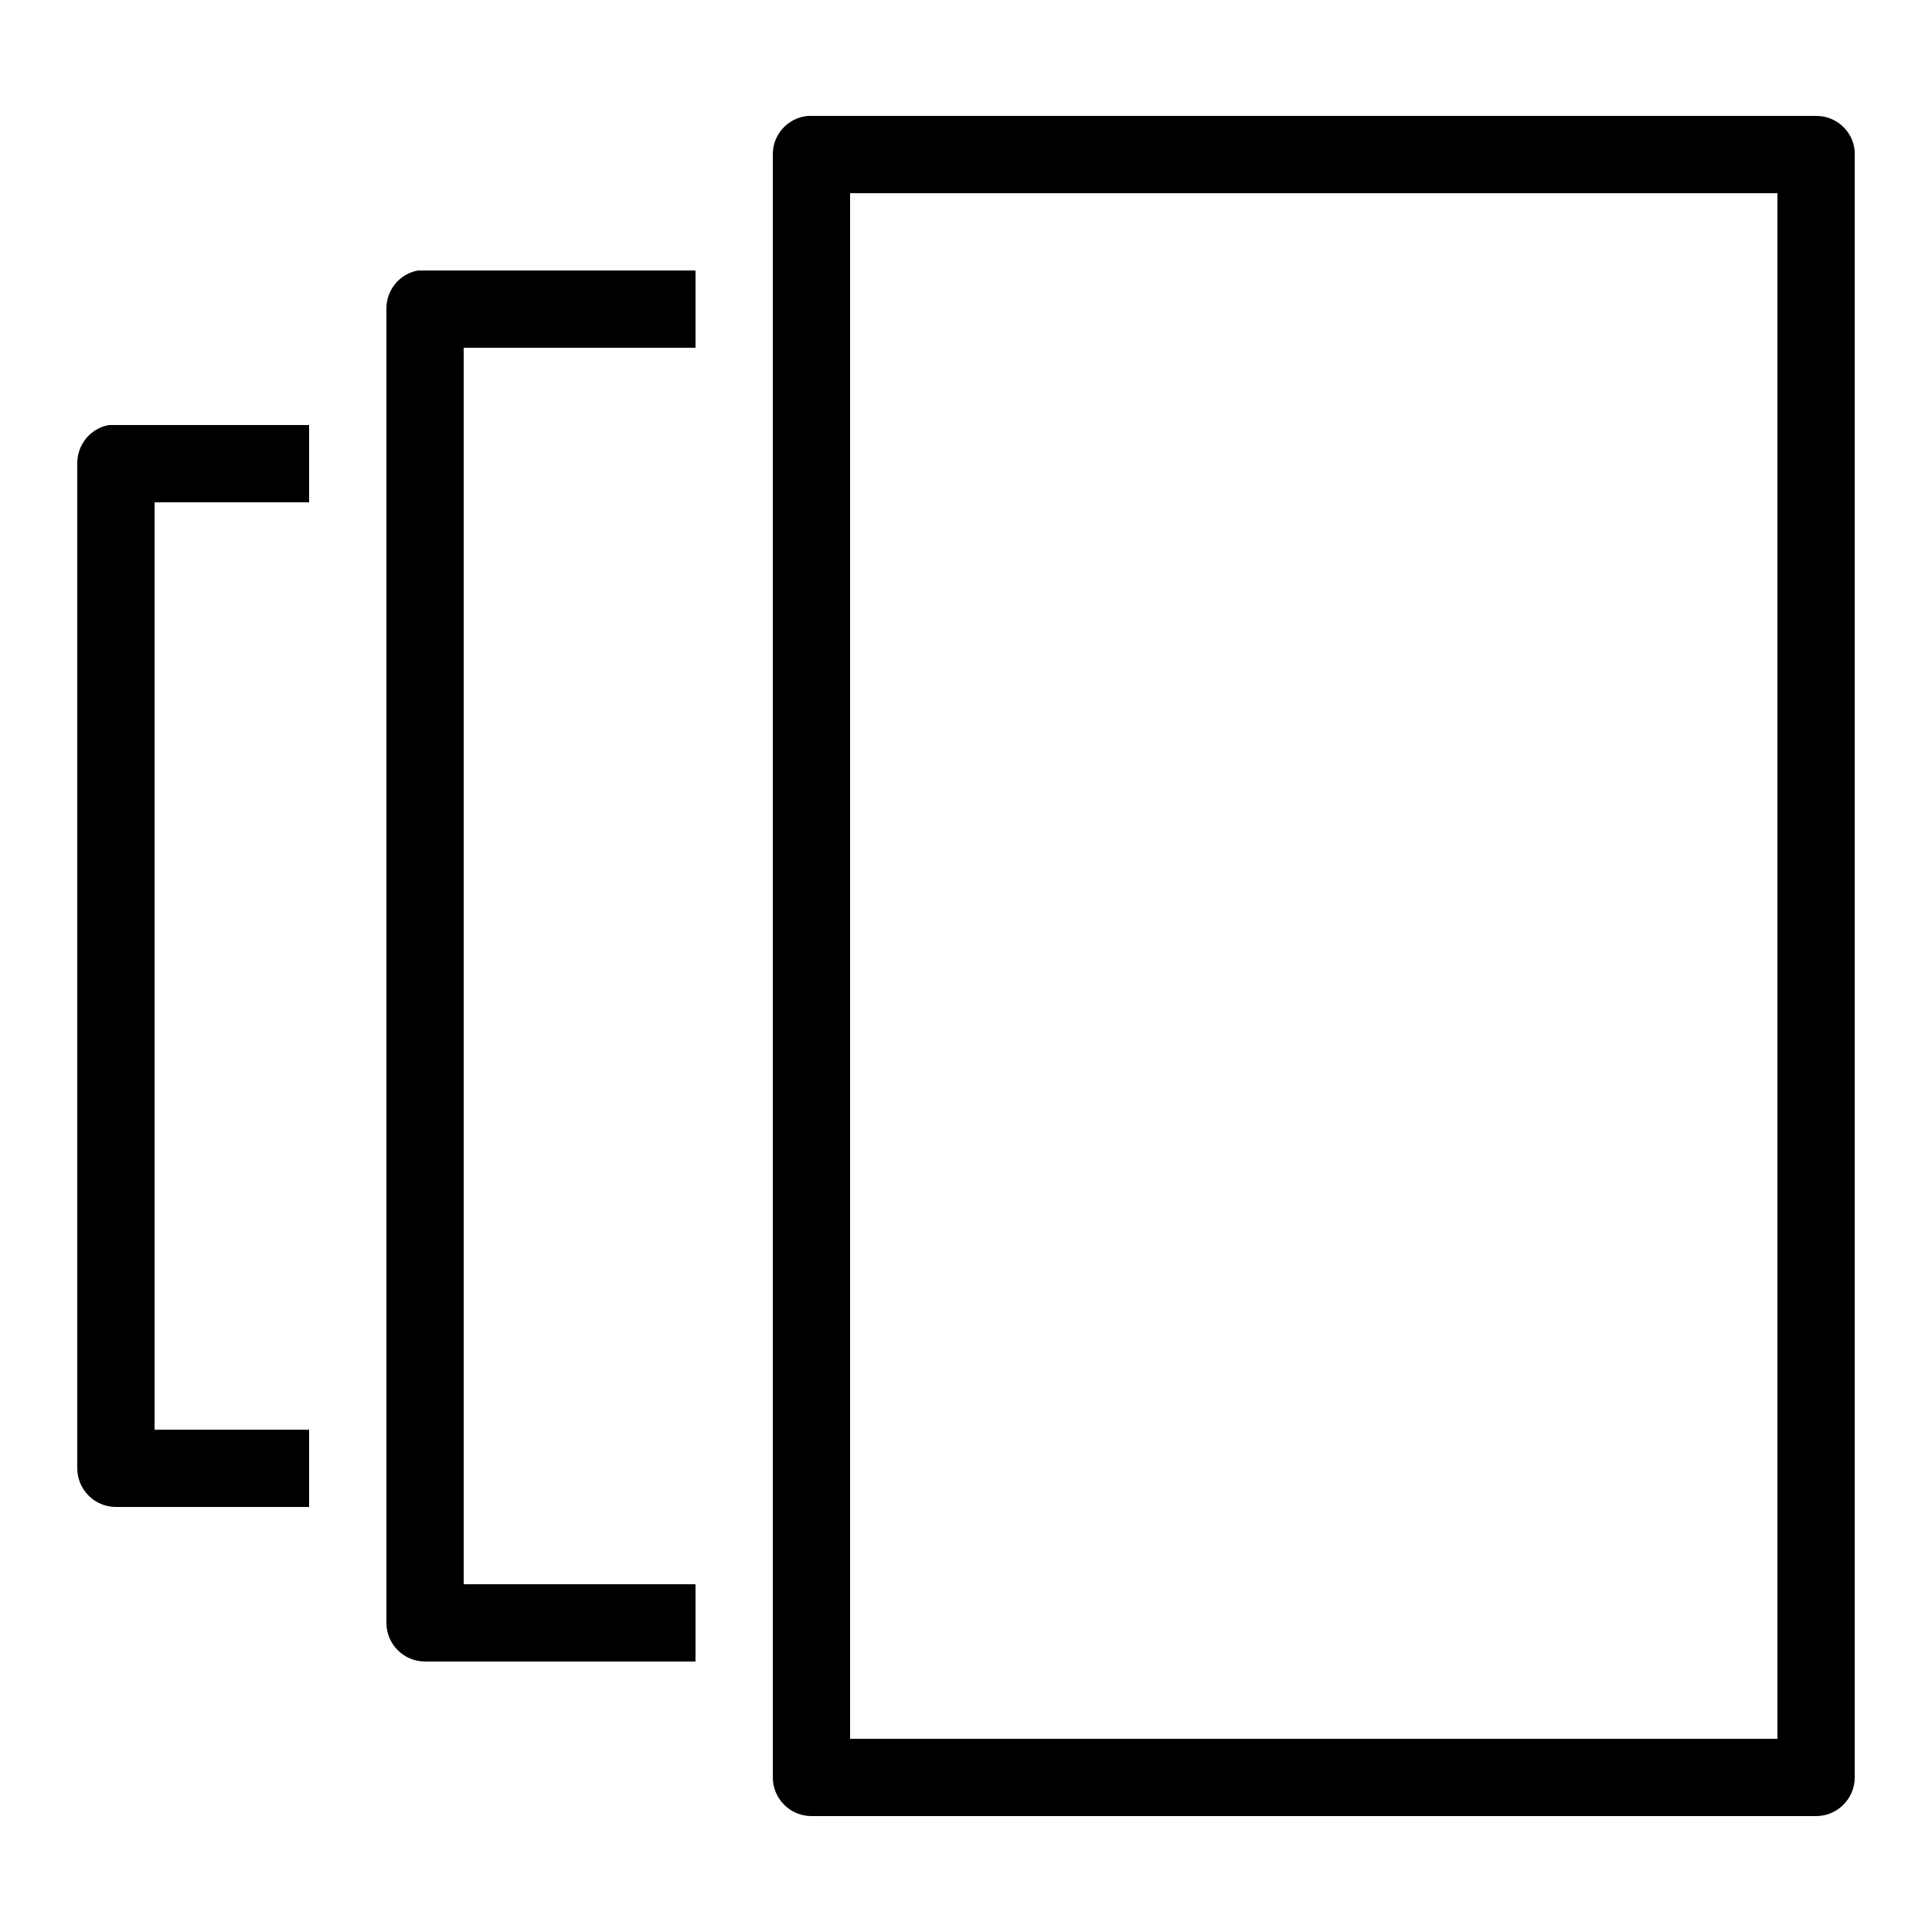 <svg xmlns="http://www.w3.org/2000/svg"  viewBox="0 0 50 50" width="50px" height="50px"><path d="M 20.906 3 C 20.391 3.047 19.996 3.48 20 4 L 20 46 C 20 46.551 20.449 47 21 47 L 47 47 C 47.551 47 48 46.551 48 46 L 48 4 C 48 3.969 48 3.938 48 3.906 C 47.953 3.391 47.52 2.996 47 3 L 21 3 C 20.969 3 20.938 3 20.906 3 Z M 22 5 L 46 5 L 46 45 L 22 45 Z M 10.812 7 C 10.336 7.09 9.992 7.512 10 8 L 10 42 C 10 42.551 10.449 43 11 43 L 18 43 L 18 41 L 12 41 L 12 9 L 18 9 L 18 7 L 11 7 C 10.969 7 10.938 7 10.906 7 C 10.875 7 10.844 7 10.812 7 Z M 2.812 11 C 2.336 11.09 1.992 11.512 2 12 L 2 38 C 2 38.551 2.449 39 3 39 L 8 39 L 8 37 L 4 37 L 4 13 L 8 13 L 8 11 L 3 11 C 2.969 11 2.938 11 2.906 11 C 2.875 11 2.844 11 2.812 11 Z"/></svg>